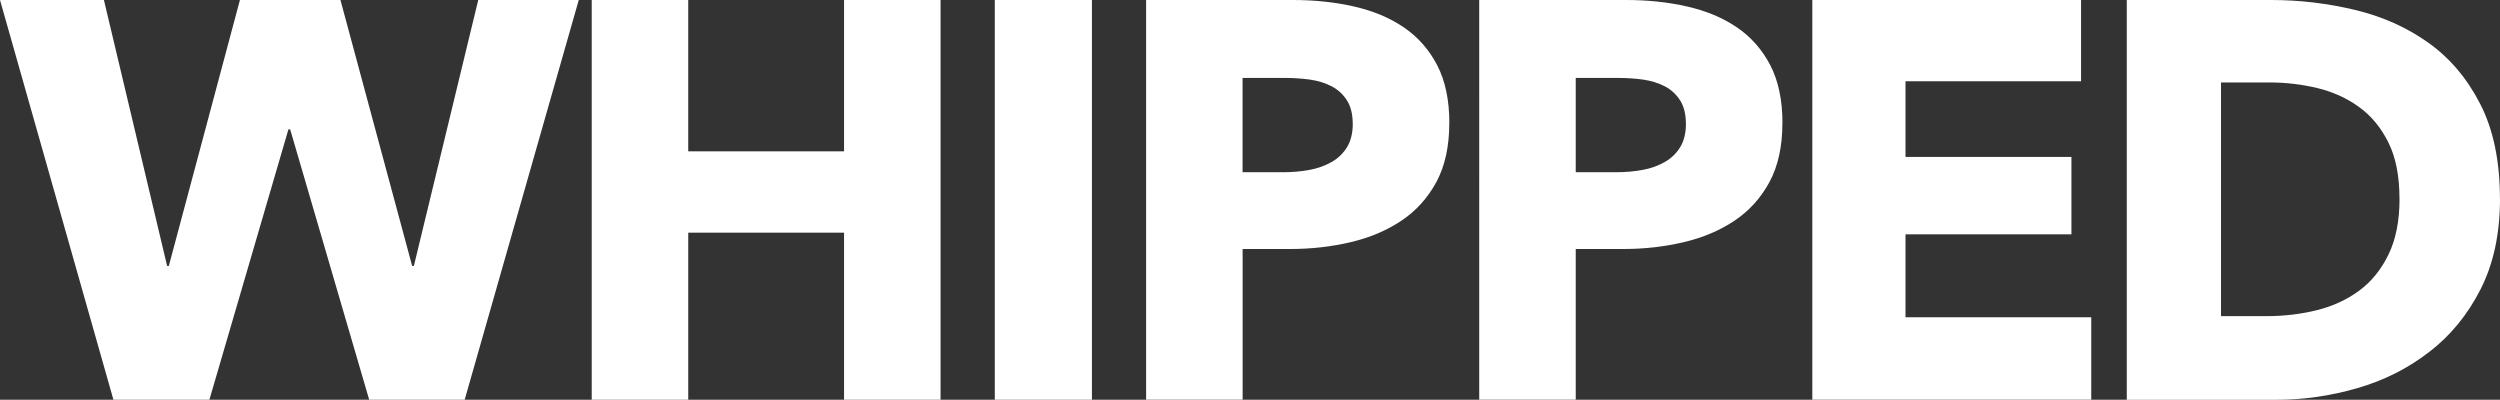 <?xml version="1.0" encoding="UTF-8"?>
<svg id="_레이어_2" data-name="레이어 2" xmlns="http://www.w3.org/2000/svg" viewBox="0 0 405.13 64.78">
  <rect x="0" y="0" width="405.13" height="64.78" fill="#333333" stroke="none"/>
  <defs>
    <style>
      .cls-1 {
        fill: #fff;
      }
    </style>
  </defs>
  <g id="_레이어_2-2" data-name="레이어 2">
    <g>
      <path class="cls-1" d="M75.29,64.78h-15.46l-12.81-43.82h-.28l-12.81,43.82h-15.55L0,0h16.84l10.24,43.09h.28L38.88,0h16.29l11.62,43.09h.28L77.5,0h16.29l-18.49,64.78Z"/>
      <path class="cls-1" d="M136.78,64.78v-27.08h-25.25v27.08h-15.64V0h15.64v24.52h25.25V0h15.64v64.78h-15.64Z"/>
      <path class="cls-1" d="M161.21,64.78V0h15.74v64.78h-15.74Z"/>
      <path class="cls-1" d="M234.86,19.95c0,3.78-.7,6.97-2.1,9.56-1.41,2.59-3.3,4.68-5.67,6.26-2.38,1.59-5.13,2.75-8.24,3.48-3.11.73-6.34,1.1-9.7,1.1h-7.78v24.42h-15.64V0h23.79c3.53,0,6.85.35,9.93,1.06,3.08.7,5.77,1.83,8.05,3.38,2.29,1.56,4.09,3.61,5.4,6.13,1.31,2.53,1.97,5.66,1.97,9.38ZM219.21,20.04c0-1.53-.31-2.78-.92-3.75-.61-.97-1.43-1.74-2.47-2.29-1.04-.54-2.21-.91-3.53-1.1-1.31-.18-2.66-.27-4.07-.27h-6.86v15.28h6.59c1.47,0,2.87-.12,4.22-.37,1.34-.24,2.54-.67,3.61-1.28,1.07-.61,1.91-1.42,2.52-2.43s.92-2.27.92-3.79Z"/>
      <path class="cls-1" d="M288.84,19.95c0,3.78-.7,6.97-2.1,9.56-1.41,2.59-3.3,4.68-5.67,6.26-2.38,1.59-5.13,2.75-8.24,3.48-3.11.73-6.34,1.1-9.7,1.1h-7.78v24.42h-15.64V0h23.79c3.53,0,6.85.35,9.93,1.06,3.08.7,5.77,1.83,8.05,3.38,2.29,1.56,4.09,3.61,5.4,6.13,1.31,2.53,1.97,5.66,1.97,9.38ZM273.2,20.04c0-1.53-.31-2.78-.92-3.75-.61-.97-1.43-1.74-2.47-2.29-1.04-.54-2.21-.91-3.53-1.1-1.31-.18-2.66-.27-4.07-.27h-6.86v15.28h6.59c1.47,0,2.87-.12,4.22-.37,1.34-.24,2.54-.67,3.61-1.28,1.07-.61,1.91-1.42,2.52-2.43s.92-2.27.92-3.79Z"/>
      <path class="cls-1" d="M293.69,64.78V0h43.55v13.17h-28.45v12.26h26.89v12.54h-26.89v13.44h30.1v13.36h-45.2Z"/>
      <path class="cls-1" d="M405.13,32.21c0,5.67-1.06,10.57-3.16,14.69-2.1,4.12-4.88,7.51-8.33,10.15-3.44,2.66-7.33,4.61-11.66,5.86-4.33,1.25-8.72,1.88-13.17,1.88h-24.16V0h23.42c4.57,0,9.09.54,13.54,1.6,4.45,1.07,8.41,2.83,11.89,5.31,3.48,2.47,6.29,5.78,8.42,9.93,2.13,4.14,3.2,9.27,3.2,15.37ZM388.84,32.21c0-3.66-.59-6.69-1.79-9.11-1.19-2.4-2.78-4.33-4.76-5.76-1.98-1.44-4.24-2.46-6.77-3.07-2.53-.61-5.14-.91-7.82-.91h-7.78v37.87h7.42c2.8,0,5.5-.32,8.1-.96,2.59-.64,4.87-1.7,6.86-3.16,1.98-1.46,3.57-3.41,4.76-5.86,1.19-2.44,1.79-5.46,1.79-9.06Z"/>
    </g>
  </g>
</svg>